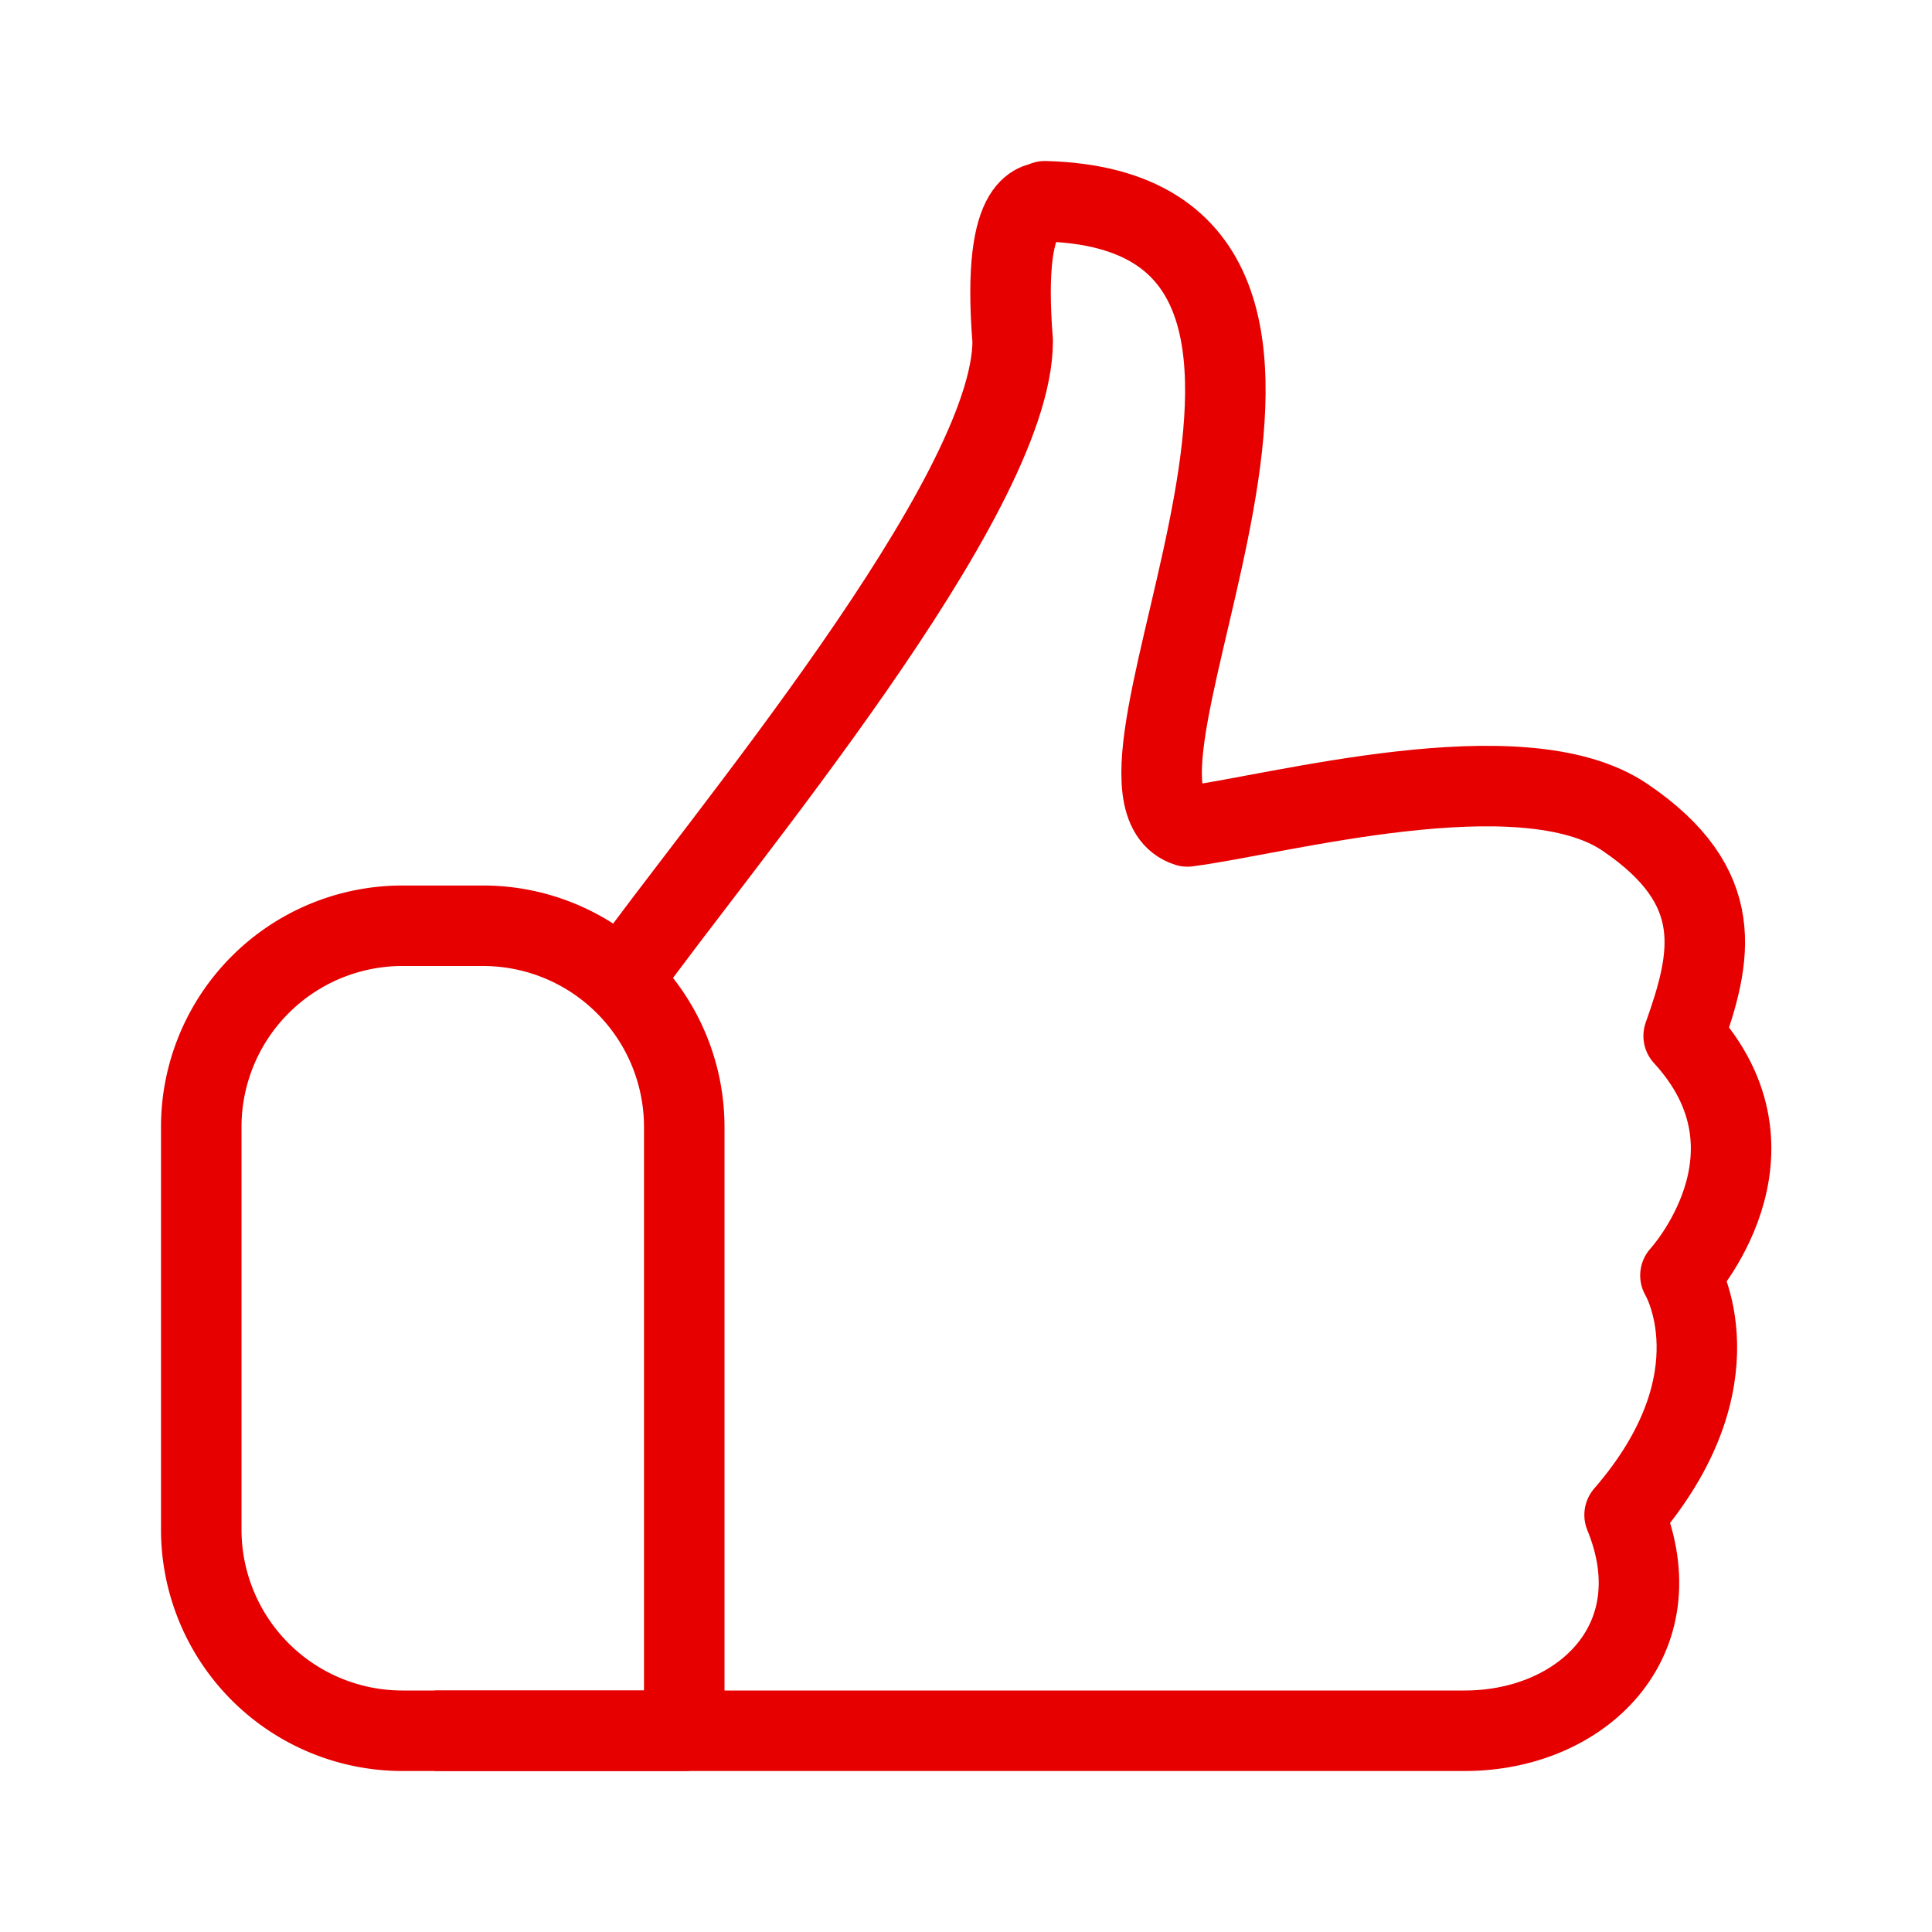 <svg id="c095e627-3d12-4d6a-842f-809fdbaca0cc" data-name="ICON" xmlns="http://www.w3.org/2000/svg" width="192" height="192" viewBox="0 0 192 192"><title>like</title><g id="dfbb48cd-8135-422e-beb2-f81293bae682" data-name="Like_ic"><g id="1f3335dd-fd79-4b79-9746-773d2421d43c" data-name="Dislike 2"><rect width="192" height="192" fill="none"/></g><path d="M43.21,172H145.58c11.53,0,21-8.94,15.87-21.45C173.2,137,167,126.75,167,126.75s11.11-12.06.32-23.8c2.79-7.85,4.4-14.79-5.84-21.73S126.9,81,118,82.13C106.12,78.33,141.58,21,103.84,20c-.16.41-4.4-1-3.2,13.88,0,15.53-29.32,50.12-38.91,63.58" fill="none" stroke="#e60000" stroke-linejoin="round" stroke-width="8"/><path d="M68,172H40a20,20,0,0,1-20-20V112A20,20,0,0,1,40,92h8a20,20,0,0,1,20,20Z" fill="none" stroke="#e60000" stroke-linecap="round" stroke-linejoin="round" stroke-width="8"/></g></svg>
